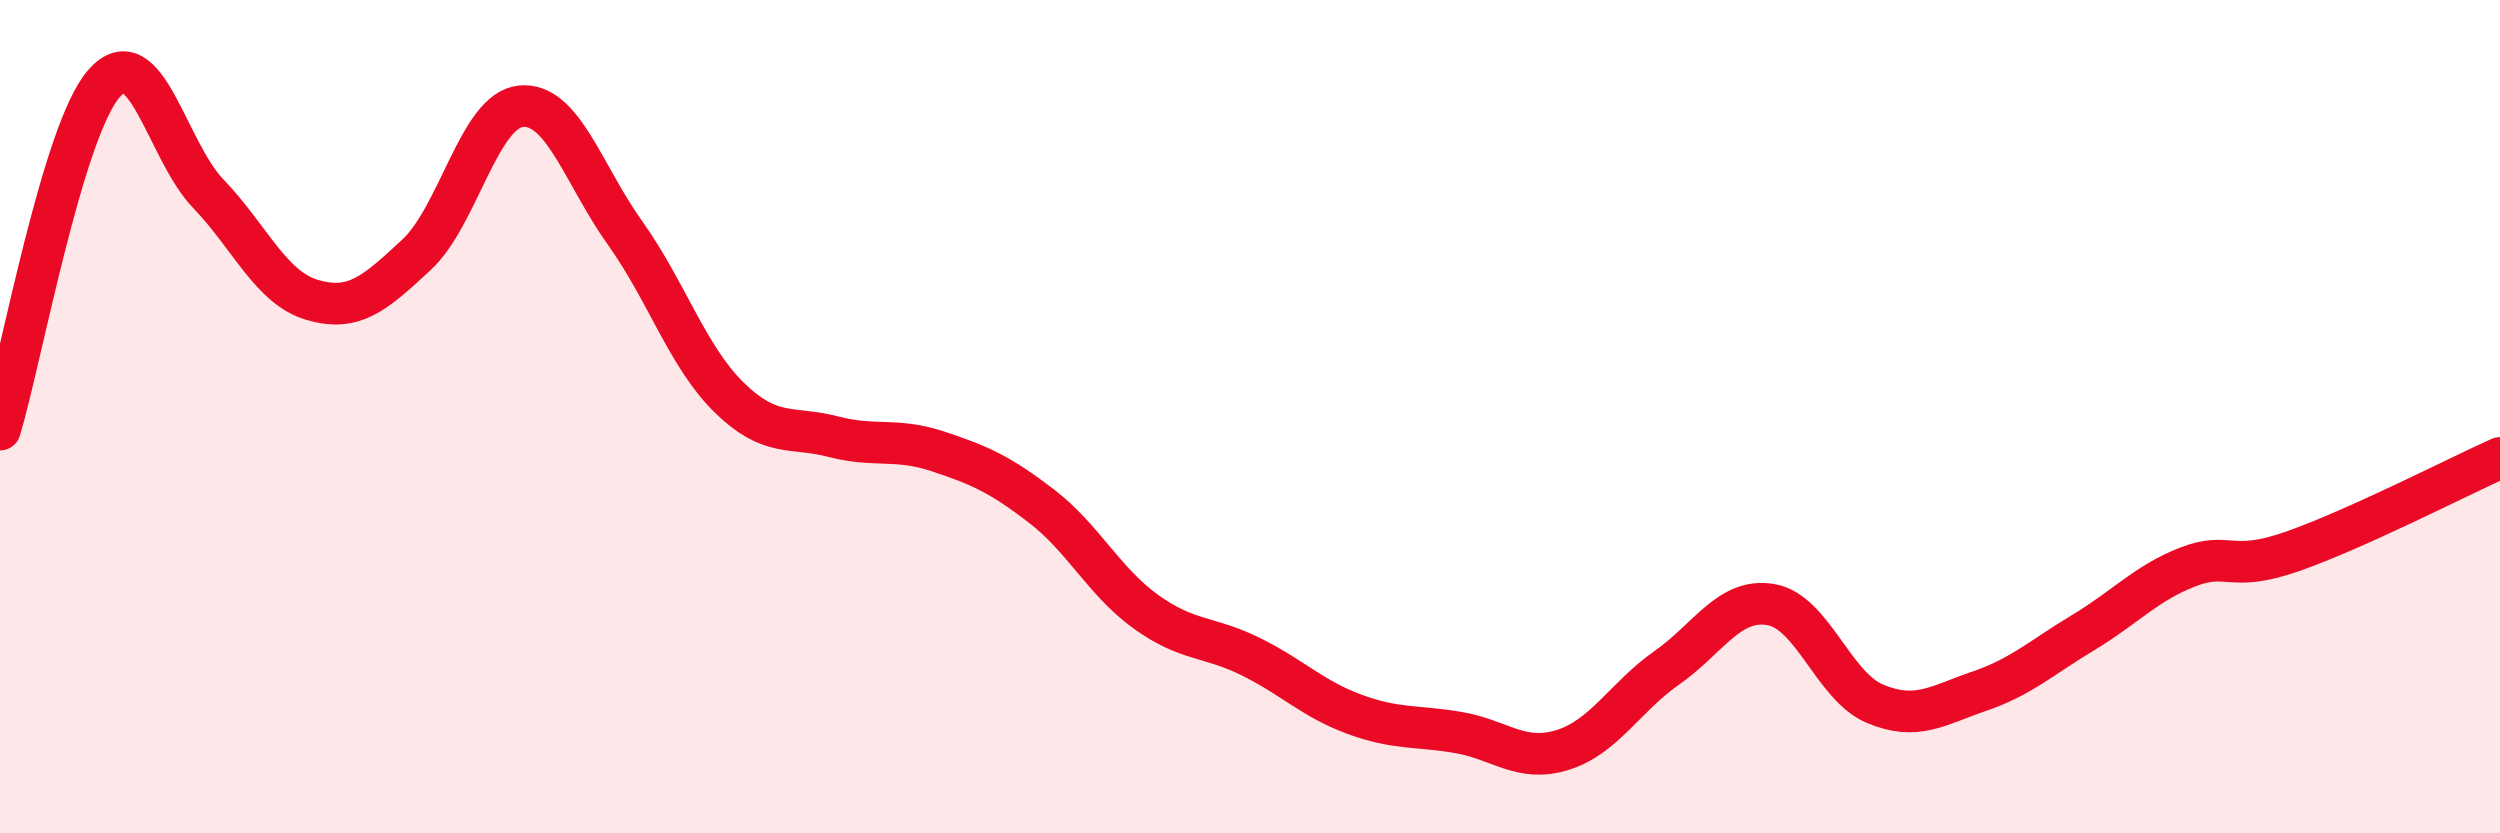
    <svg width="60" height="20" viewBox="0 0 60 20" xmlns="http://www.w3.org/2000/svg">
      <path
        d="M 0,10.31 C 0.5,8.65 1.5,3.13 2.5,2 C 3.5,0.87 4,3.61 5,4.65 C 6,5.69 6.5,6.91 7.5,7.2 C 8.5,7.49 9,7.04 10,6.11 C 11,5.18 11.5,2.65 12.5,2.55 C 13.5,2.45 14,4.19 15,5.59 C 16,6.99 16.5,8.56 17.5,9.54 C 18.5,10.52 19,10.22 20,10.48 C 21,10.74 21.5,10.5 22.5,10.83 C 23.5,11.16 24,11.38 25,12.15 C 26,12.92 26.5,13.96 27.5,14.68 C 28.5,15.4 29,15.26 30,15.75 C 31,16.24 31.5,16.77 32.5,17.14 C 33.5,17.51 34,17.41 35,17.58 C 36,17.75 36.5,18.31 37.5,18 C 38.5,17.69 39,16.73 40,16.03 C 41,15.33 41.5,14.34 42.5,14.51 C 43.5,14.68 44,16.47 45,16.89 C 46,17.31 46.5,16.93 47.5,16.59 C 48.5,16.25 49,15.78 50,15.18 C 51,14.58 51.5,14 52.5,13.61 C 53.5,13.22 53.5,13.76 55,13.24 C 56.5,12.72 59,11.44 60,10.99L60 20L0 20Z"
        fill="#EB0A25"
        opacity="0.1"
        stroke-linecap="round"
        stroke-linejoin="round"
      />
      <path
        d="M 0,10.31 C 0.5,8.65 1.5,3.13 2.5,2 C 3.5,0.87 4,3.61 5,4.65 C 6,5.69 6.5,6.91 7.5,7.2 C 8.5,7.49 9,7.04 10,6.11 C 11,5.18 11.5,2.65 12.5,2.55 C 13.5,2.45 14,4.19 15,5.59 C 16,6.99 16.5,8.56 17.5,9.54 C 18.5,10.52 19,10.22 20,10.48 C 21,10.74 21.5,10.5 22.5,10.83 C 23.5,11.16 24,11.38 25,12.15 C 26,12.92 26.5,13.96 27.5,14.68 C 28.5,15.4 29,15.26 30,15.75 C 31,16.24 31.5,16.77 32.5,17.14 C 33.5,17.51 34,17.41 35,17.58 C 36,17.75 36.5,18.31 37.5,18 C 38.5,17.69 39,16.73 40,16.03 C 41,15.33 41.5,14.34 42.5,14.51 C 43.5,14.68 44,16.47 45,16.89 C 46,17.31 46.5,16.93 47.5,16.59 C 48.5,16.25 49,15.78 50,15.18 C 51,14.58 51.5,14 52.5,13.61 C 53.5,13.22 53.5,13.76 55,13.24 C 56.5,12.72 59,11.44 60,10.99"
        stroke="#EB0A25"
        stroke-width="1"
        fill="none"
        stroke-linecap="round"
        stroke-linejoin="round"
      />
    </svg>
  